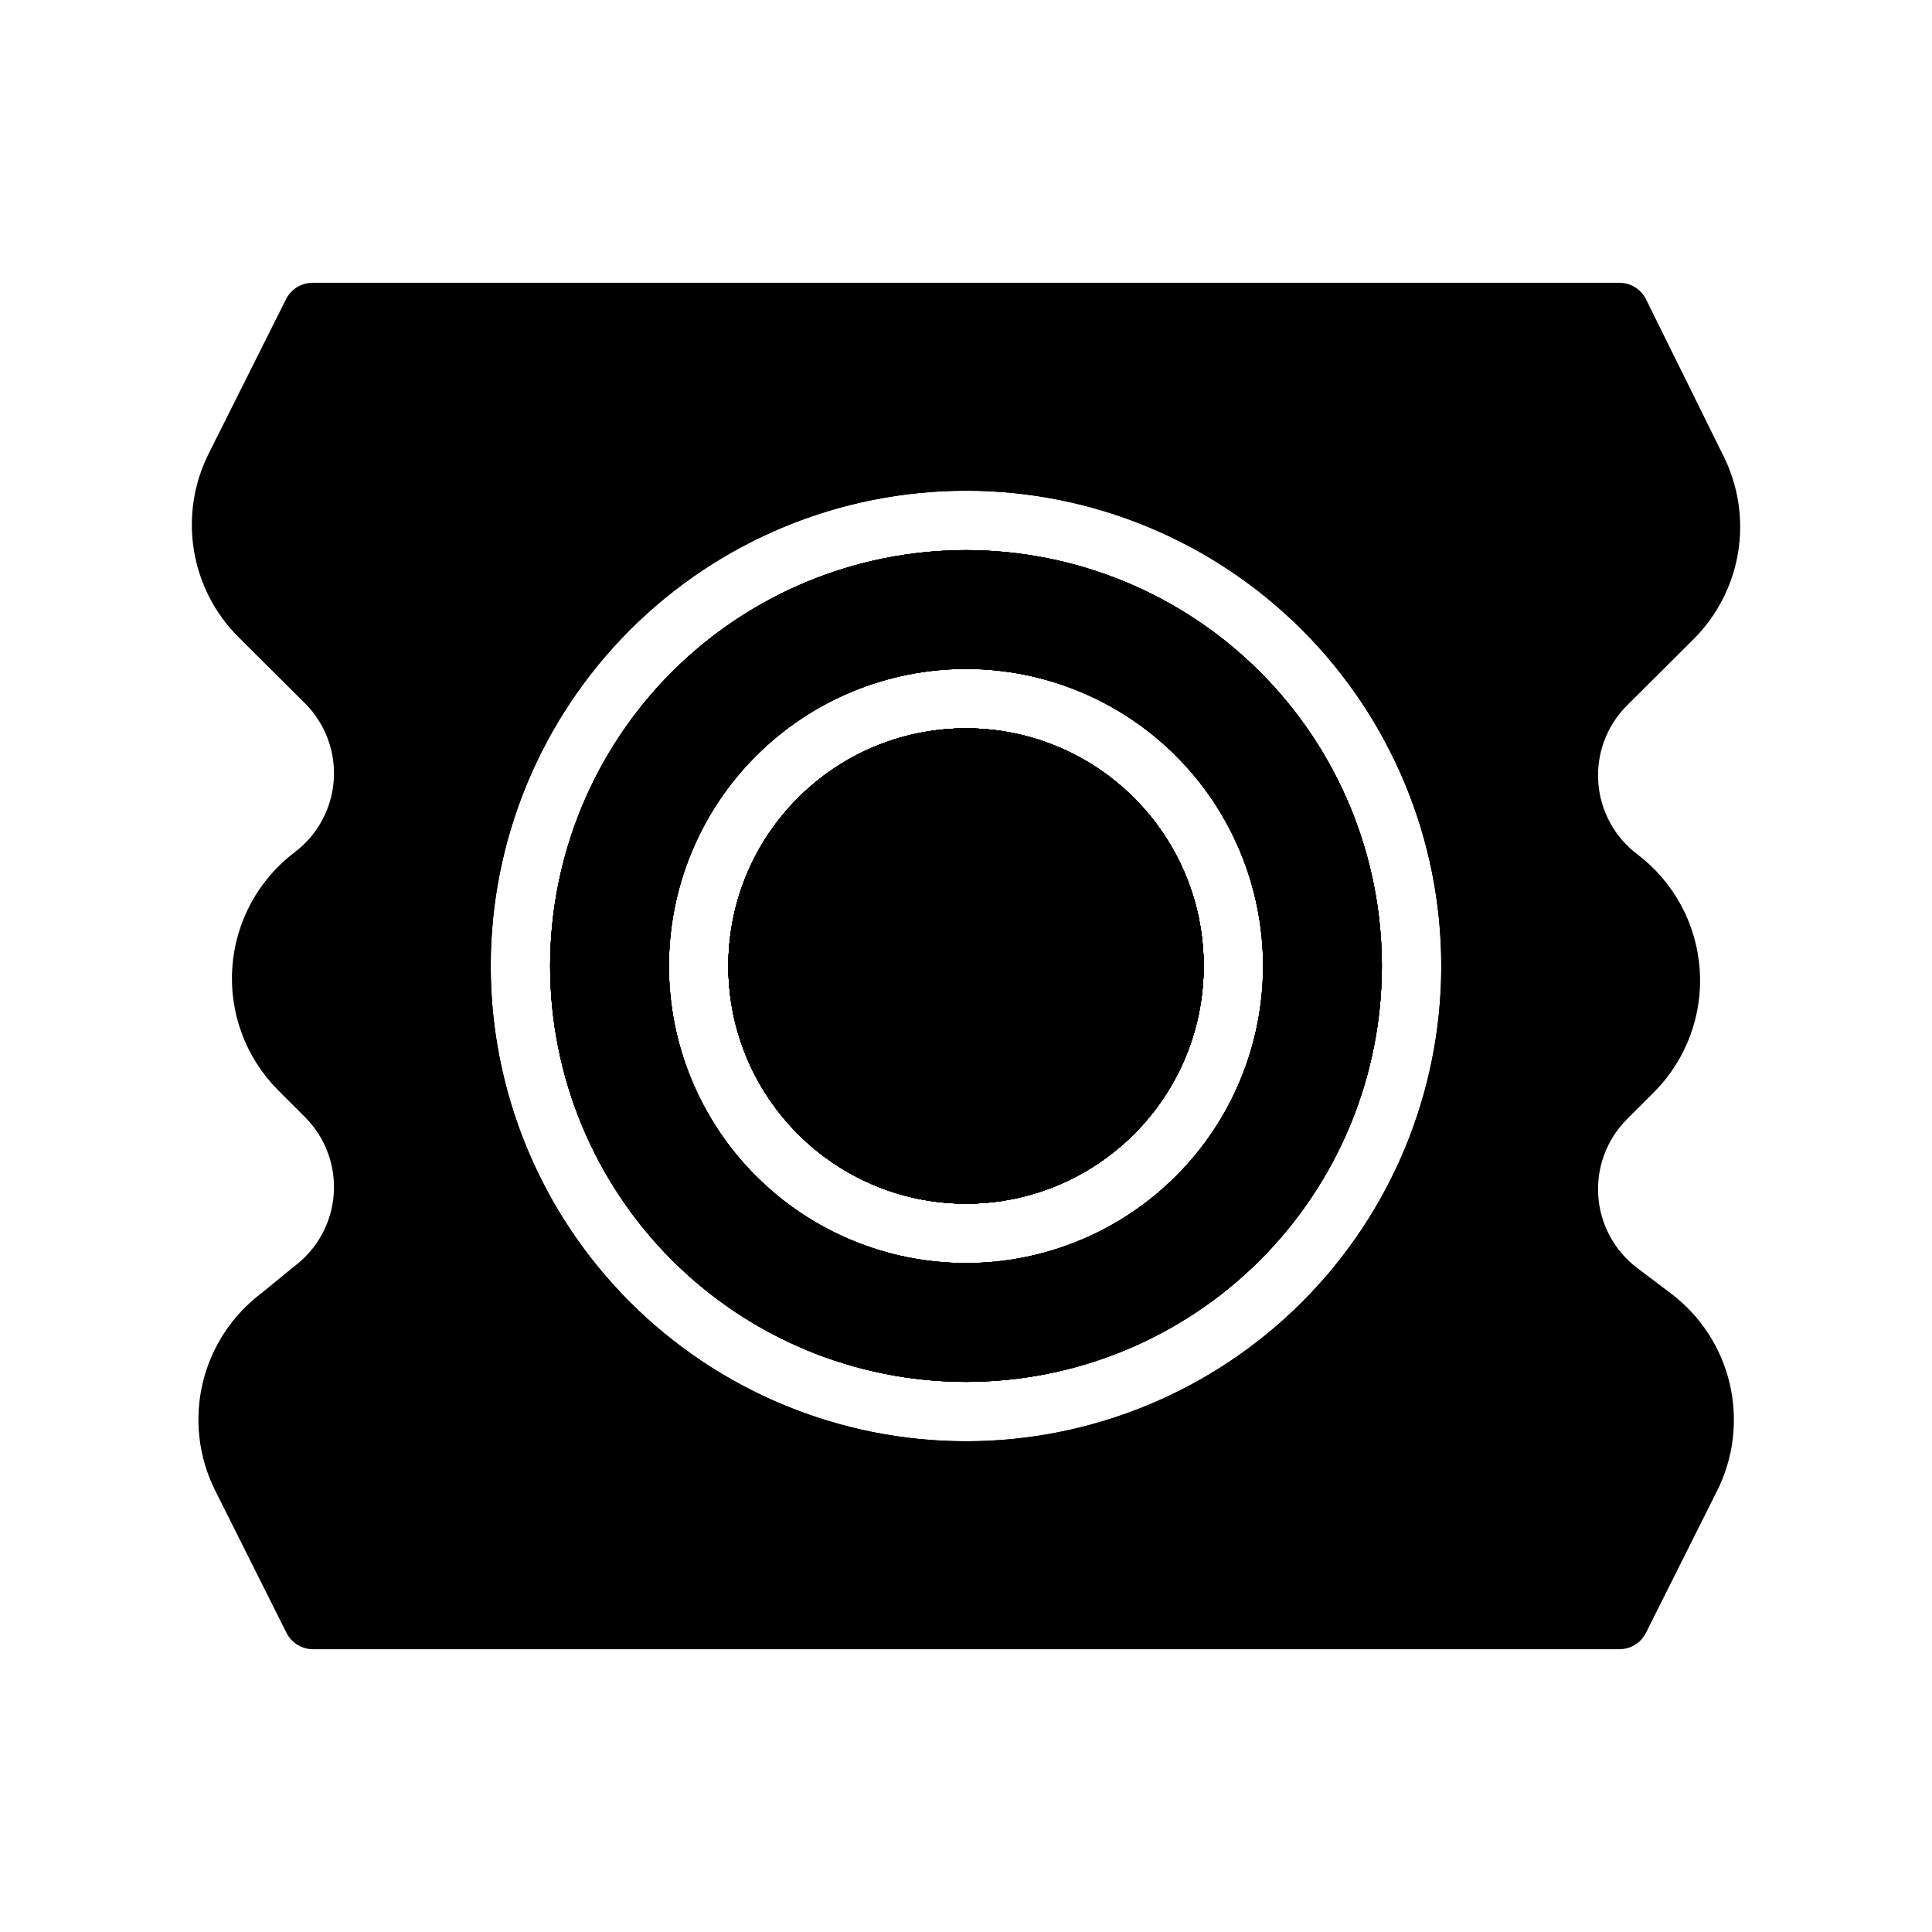 <?xml version="1.0" encoding="UTF-8"?>
<!-- Uploaded to: ICON Repo, www.iconrepo.com, Generator: ICON Repo Mixer Tools -->
<svg fill="#000000" width="800px" height="800px" version="1.1" viewBox="144 144 512 512" xmlns="http://www.w3.org/2000/svg">
 <g>
  <path d="m462.98 400c0 34.781-28.195 62.977-62.977 62.977s-62.977-28.195-62.977-62.977 28.195-62.977 62.977-62.977 62.977 28.195 62.977 62.977"/>
  <path d="m400 289.79c-29.23 0-57.262 11.613-77.93 32.281-20.668 20.668-32.281 48.699-32.281 77.93 0 29.227 11.613 57.258 32.281 77.926 20.668 20.668 48.699 32.281 77.93 32.281 29.227 0 57.258-11.613 77.926-32.281s32.281-48.699 32.281-77.926c0-29.23-11.613-57.262-32.281-77.93-20.668-20.668-48.699-32.281-77.926-32.281zm0 188.93c-20.879 0-40.902-8.293-55.664-23.055-14.766-14.766-23.059-34.789-23.059-55.664 0-20.879 8.293-40.902 23.059-55.664 14.762-14.766 34.785-23.059 55.664-23.059 20.875 0 40.898 8.293 55.664 23.059 14.762 14.762 23.055 34.785 23.055 55.664 0 20.875-8.293 40.898-23.055 55.664-14.766 14.762-34.789 23.055-55.664 23.055z"/>
  <path d="m586.57 486.59-8.66-6.535v0.004c-6.035-4.559-9.805-11.496-10.348-19.039-0.543-7.539 2.195-14.949 7.516-20.324l7.32-7.32c8.508-8.594 12.898-20.441 12.039-32.504-0.859-12.066-6.883-23.172-16.527-30.473-6.035-4.555-9.805-11.496-10.348-19.035-0.543-7.543 2.195-14.949 7.516-20.324l17.789-17.711c6.231-6.238 10.344-14.273 11.758-22.977 1.41-8.703 0.051-17.629-3.887-25.516l-20.547-41.562c-1.332-2.648-4.039-4.324-7.004-4.332h-346.37c-2.961 0.008-5.672 1.684-7.004 4.332l-20.547 41.012c-3.938 7.887-5.297 16.812-3.883 25.516 1.41 8.703 5.523 16.738 11.754 22.977l17.789 17.711h0.004c5.316 5.375 8.059 12.781 7.516 20.324-0.543 7.539-4.316 14.48-10.352 19.035-9.641 7.301-15.664 18.406-16.523 30.473-0.859 12.062 3.527 23.91 12.039 32.504l7.32 7.32c5.316 5.375 8.059 12.785 7.516 20.324-0.543 7.543-4.316 14.48-10.352 19.039l-8.66 7.082c-7.879 5.887-13.441 14.352-15.715 23.918-2.269 9.57-1.113 19.633 3.277 28.434l18.812 37.551 0.004-0.004c1.266 2.738 3.988 4.516 7.004 4.566h346.37c2.965-0.008 5.672-1.684 7.004-4.328l18.812-37.551h0.004c4.453-8.824 5.648-18.941 3.371-28.562-2.273-9.621-7.875-18.129-15.809-24.023zm-60.617-86.59c0 33.402-13.27 65.441-36.891 89.059-23.617 23.621-55.656 36.891-89.059 36.891-33.406 0-65.441-13.27-89.062-36.891-23.621-23.617-36.891-55.656-36.891-89.059 0-33.406 13.27-65.441 36.891-89.062s55.656-36.891 89.062-36.891c33.402 0 65.441 13.27 89.059 36.891 23.621 23.621 36.891 55.656 36.891 89.062z"/>
  <path d="m462.98 400c0 34.781-28.195 62.977-62.977 62.977s-62.977-28.195-62.977-62.977 28.195-62.977 62.977-62.977 62.977 28.195 62.977 62.977"/>
  <path d="m400 289.79c-29.23 0-57.262 11.613-77.93 32.281-20.668 20.668-32.281 48.699-32.281 77.93 0 29.227 11.613 57.258 32.281 77.926 20.668 20.668 48.699 32.281 77.93 32.281 29.227 0 57.258-11.613 77.926-32.281s32.281-48.699 32.281-77.926c0-29.23-11.613-57.262-32.281-77.93-20.668-20.668-48.699-32.281-77.926-32.281zm0 188.93c-20.879 0-40.902-8.293-55.664-23.055-14.766-14.766-23.059-34.789-23.059-55.664 0-20.879 8.293-40.902 23.059-55.664 14.762-14.766 34.785-23.059 55.664-23.059 20.875 0 40.898 8.293 55.664 23.059 14.762 14.762 23.055 34.785 23.055 55.664 0 20.875-8.293 40.898-23.055 55.664-14.766 14.762-34.789 23.055-55.664 23.055z"/>
  <path d="m577.12 499.42-8.66-6.535h0.004c-9.645-7.297-15.668-18.406-16.527-30.469s3.527-23.91 12.039-32.504l7.32-7.32v-0.004c5.32-5.371 8.059-12.781 7.516-20.32-0.543-7.543-4.316-14.48-10.348-19.039-9.645-7.301-15.668-18.406-16.527-30.469-0.859-12.066 3.527-23.914 12.039-32.508l17.711-17.789c3.91-3.891 6.492-8.91 7.383-14.352 0.891-5.441 0.043-11.023-2.422-15.957l-18.344-37.469h-336.61l-18.344 36.602c-2.465 4.934-3.312 10.516-2.422 15.957 0.891 5.441 3.473 10.465 7.383 14.352l17.711 17.789v0.004c8.512 8.594 12.898 20.441 12.039 32.504s-6.883 23.172-16.523 30.469c-6.035 4.559-9.809 11.496-10.352 19.039-0.543 7.539 2.195 14.949 7.516 20.324l7.32 7.32c8.512 8.594 12.898 20.441 12.039 32.504-0.859 12.066-6.883 23.172-16.523 30.473l-8.66 6.535v-0.004c-4.949 3.664-8.453 8.957-9.891 14.945-1.441 5.988-0.727 12.289 2.019 17.805l16.688 34.008h336.61l16.609-33.141 0.004-0.004c2.734-5.508 3.453-11.801 2.031-17.781-1.426-5.984-4.902-11.281-9.828-14.965zm-177.12 26.527c-33.406 0-65.441-13.27-89.062-36.891-23.621-23.617-36.891-55.656-36.891-89.059 0-33.406 13.27-65.441 36.891-89.062s55.656-36.891 89.062-36.891c33.402 0 65.441 13.27 89.059 36.891 23.621 23.621 36.891 55.656 36.891 89.062 0 33.402-13.27 65.441-36.891 89.059-23.617 23.621-55.656 36.891-89.059 36.891z"/>
  <path d="m462.98 400c0 34.781-28.195 62.977-62.977 62.977s-62.977-28.195-62.977-62.977 28.195-62.977 62.977-62.977 62.977 28.195 62.977 62.977"/>
  <path d="m400 289.79c-29.23 0-57.262 11.613-77.93 32.281-20.668 20.668-32.281 48.699-32.281 77.93 0 29.227 11.613 57.258 32.281 77.926 20.668 20.668 48.699 32.281 77.93 32.281 29.227 0 57.258-11.613 77.926-32.281s32.281-48.699 32.281-77.926c0-29.23-11.613-57.262-32.281-77.93-20.668-20.668-48.699-32.281-77.926-32.281zm0 188.93c-20.879 0-40.902-8.293-55.664-23.055-14.766-14.766-23.059-34.789-23.059-55.664 0-20.879 8.293-40.902 23.059-55.664 14.762-14.766 34.785-23.059 55.664-23.059 20.875 0 40.898 8.293 55.664 23.059 14.762 14.762 23.055 34.785 23.055 55.664 0 20.875-8.293 40.898-23.055 55.664-14.766 14.762-34.789 23.055-55.664 23.055z"/>
  <path d="m462.98 400c0 34.781-28.195 62.977-62.977 62.977s-62.977-28.195-62.977-62.977 28.195-62.977 62.977-62.977 62.977 28.195 62.977 62.977"/>
  <path d="m462.98 400c0 34.781-28.195 62.977-62.977 62.977s-62.977-28.195-62.977-62.977 28.195-62.977 62.977-62.977 62.977 28.195 62.977 62.977"/>
  <path d="m400 289.79c-29.23 0-57.262 11.613-77.93 32.281-20.668 20.668-32.281 48.699-32.281 77.93 0 29.227 11.613 57.258 32.281 77.926 20.668 20.668 48.699 32.281 77.93 32.281 29.227 0 57.258-11.613 77.926-32.281s32.281-48.699 32.281-77.926c0-29.23-11.613-57.262-32.281-77.93-20.668-20.668-48.699-32.281-77.926-32.281zm0 188.93c-20.879 0-40.902-8.293-55.664-23.055-14.766-14.766-23.059-34.789-23.059-55.664 0-20.879 8.293-40.902 23.059-55.664 14.762-14.766 34.785-23.059 55.664-23.059 20.875 0 40.898 8.293 55.664 23.059 14.762 14.762 23.055 34.785 23.055 55.664 0 20.875-8.293 40.898-23.055 55.664-14.766 14.762-34.789 23.055-55.664 23.055z"/>
  <path d="m462.98 400c0 34.781-28.195 62.977-62.977 62.977s-62.977-28.195-62.977-62.977 28.195-62.977 62.977-62.977 62.977 28.195 62.977 62.977"/>
  <path d="m462.98 400c0 34.781-28.195 62.977-62.977 62.977s-62.977-28.195-62.977-62.977 28.195-62.977 62.977-62.977 62.977 28.195 62.977 62.977"/>
  <path d="m462.98 400c0 34.781-28.195 62.977-62.977 62.977s-62.977-28.195-62.977-62.977 28.195-62.977 62.977-62.977 62.977 28.195 62.977 62.977"/>
 </g>
</svg>